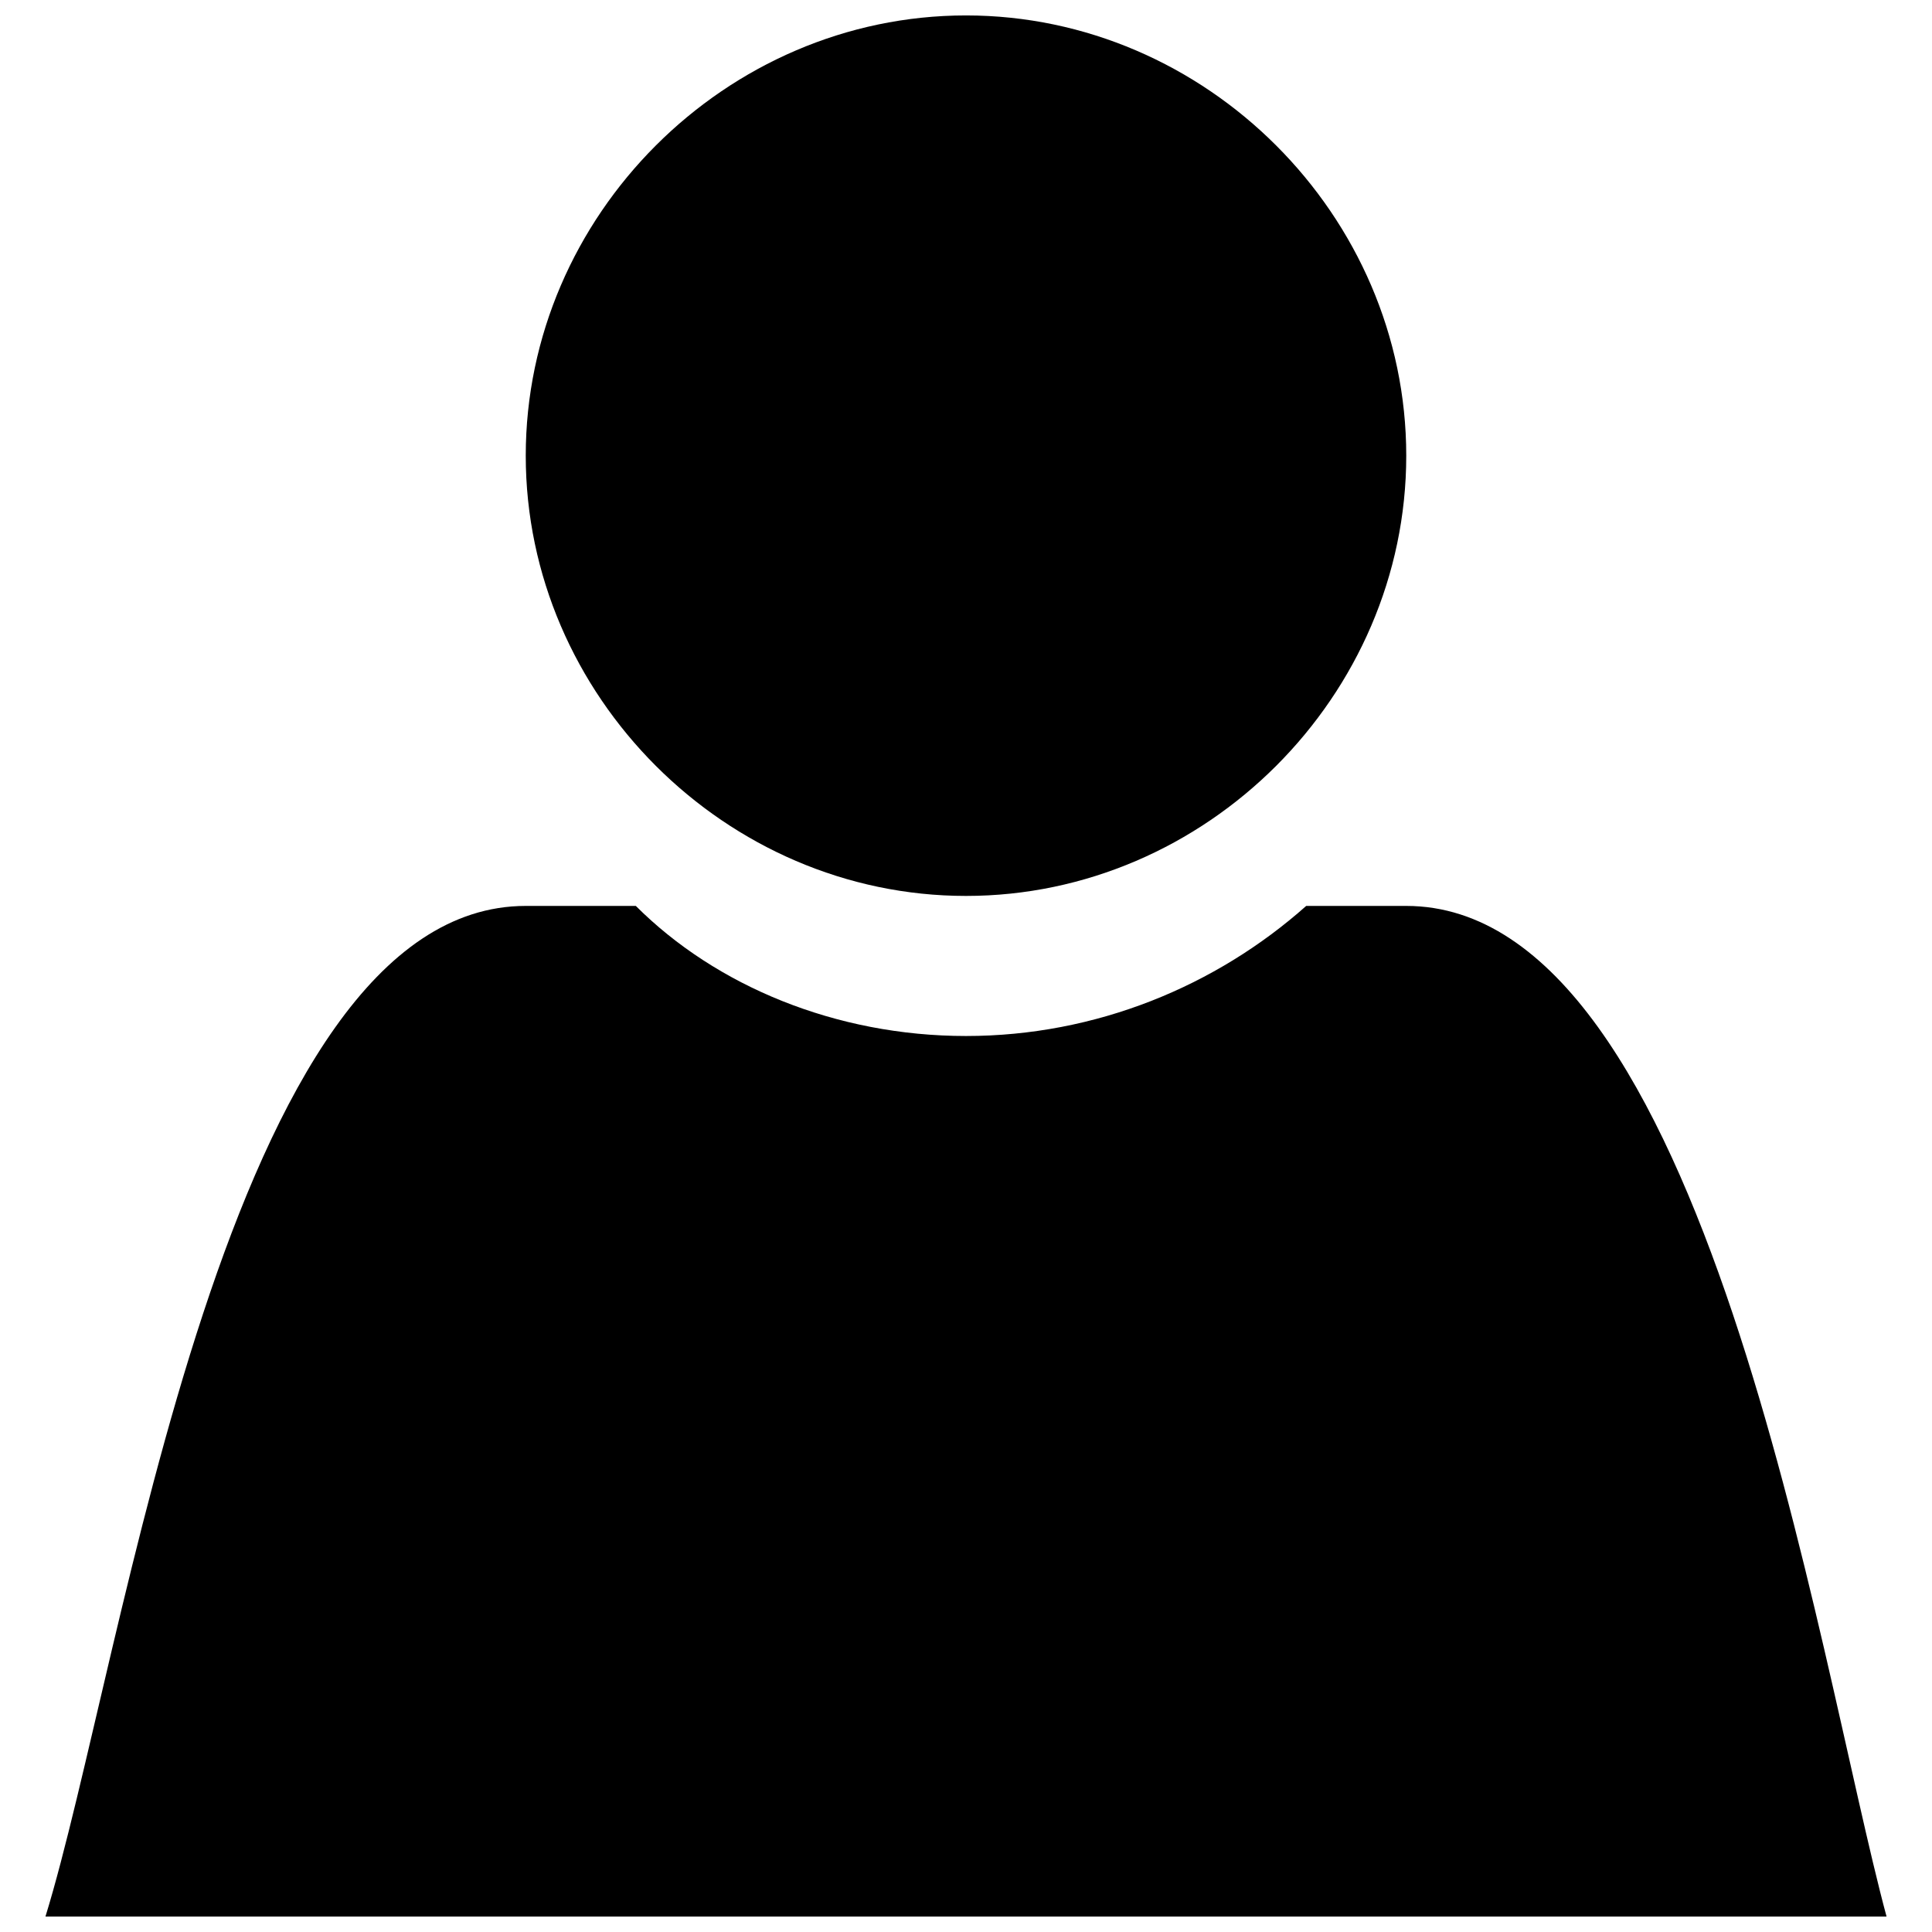 <?xml version="1.0" encoding="UTF-8"?>
<!-- Uploaded to: ICON Repo, www.svgrepo.com, Generator: ICON Repo Mixer Tools -->
<svg width="800px" height="800px" version="1.1" viewBox="144 144 512 512" xmlns="http://www.w3.org/2000/svg">
 <defs>
  <clipPath id="a">
   <path d="m156 148.09h488v503.81h-488z"/>
  </clipPath>
 </defs>
 <g clip-path="url(#a)">
  <path d="m400 148.09c63.641 0 116.67 53.031 116.67 116.67s-53.031 116.67-116.67 116.67-116.67-53.031-116.67-116.67 53.031-116.67 116.67-116.67zm-243.95 503.81c21.215-68.941 47.73-267.82 127.28-267.82h29.168c21.215 21.215 53.031 34.473 87.504 34.473s66.289-13.258 90.156-34.473h26.516c79.551 0 108.71 198.87 127.28 267.82z" fill-rule="evenodd"/>
 </g>
</svg>